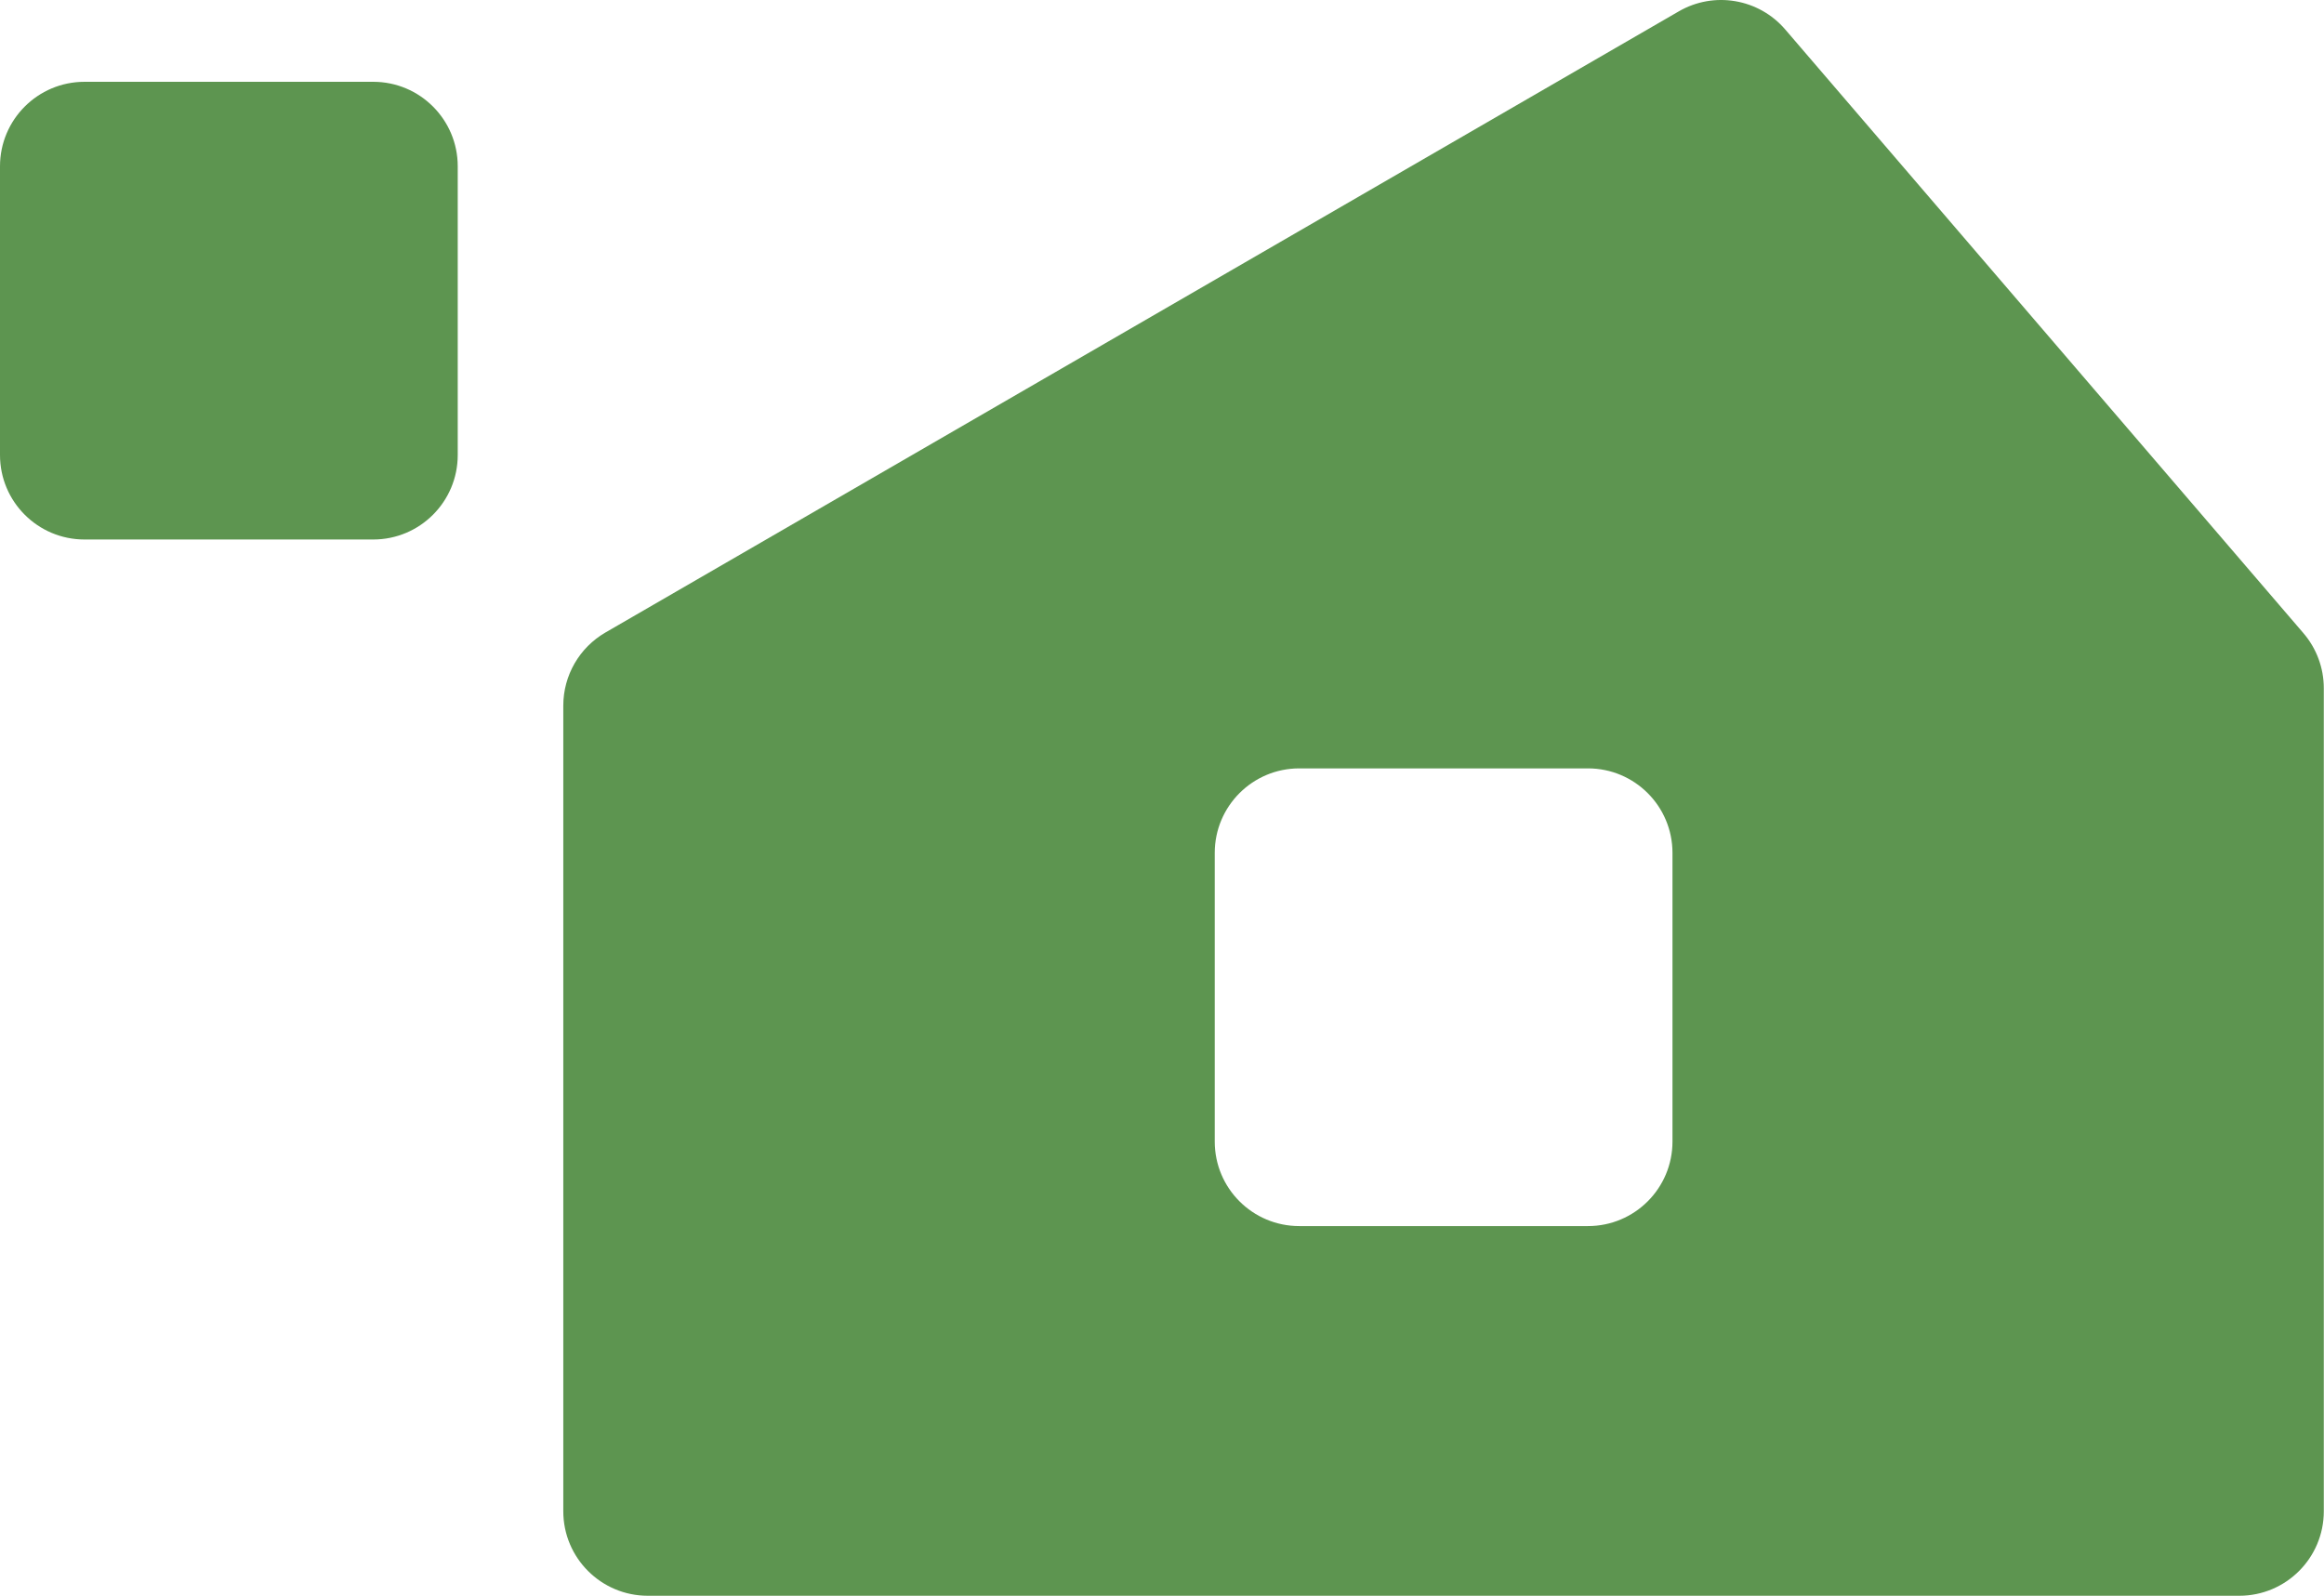 <svg width="466" height="320" viewBox="0 0 466 320" fill="none" xmlns="http://www.w3.org/2000/svg">
<path d="M91.783 33.349C91.783 23.991 84.196 16.404 74.838 16.404H16.945C7.586 16.404 -7.62939e-06 23.991 -7.62939e-06 33.349V91.242C-7.62939e-06 100.6 7.586 108.187 16.945 108.187H74.838C84.196 108.187 91.783 100.6 91.783 91.242V33.349Z" fill="#5D9550"/>
<path fill-rule="evenodd" clip-rule="evenodd" d="M121.407 126.834L336.622 2.28C343.683 -1.807 352.654 -0.281 357.967 5.909L461.874 126.967C464.511 130.039 465.96 133.954 465.96 138.003V303.056C465.96 312.414 458.374 320 449.016 320H255.689H129.895C120.537 320 112.95 312.414 112.95 303.055V210.486V141.499C112.95 135.452 116.173 129.863 121.407 126.834ZM318.415 154.085C327.773 154.085 335.359 161.672 335.359 171.03V228.923C335.359 238.282 327.773 245.868 318.415 245.868H260.521C251.163 245.868 243.577 238.282 243.577 228.923V171.03C243.577 161.672 251.163 154.085 260.521 154.085H318.415Z" fill="#5D9550"/>
</svg>
